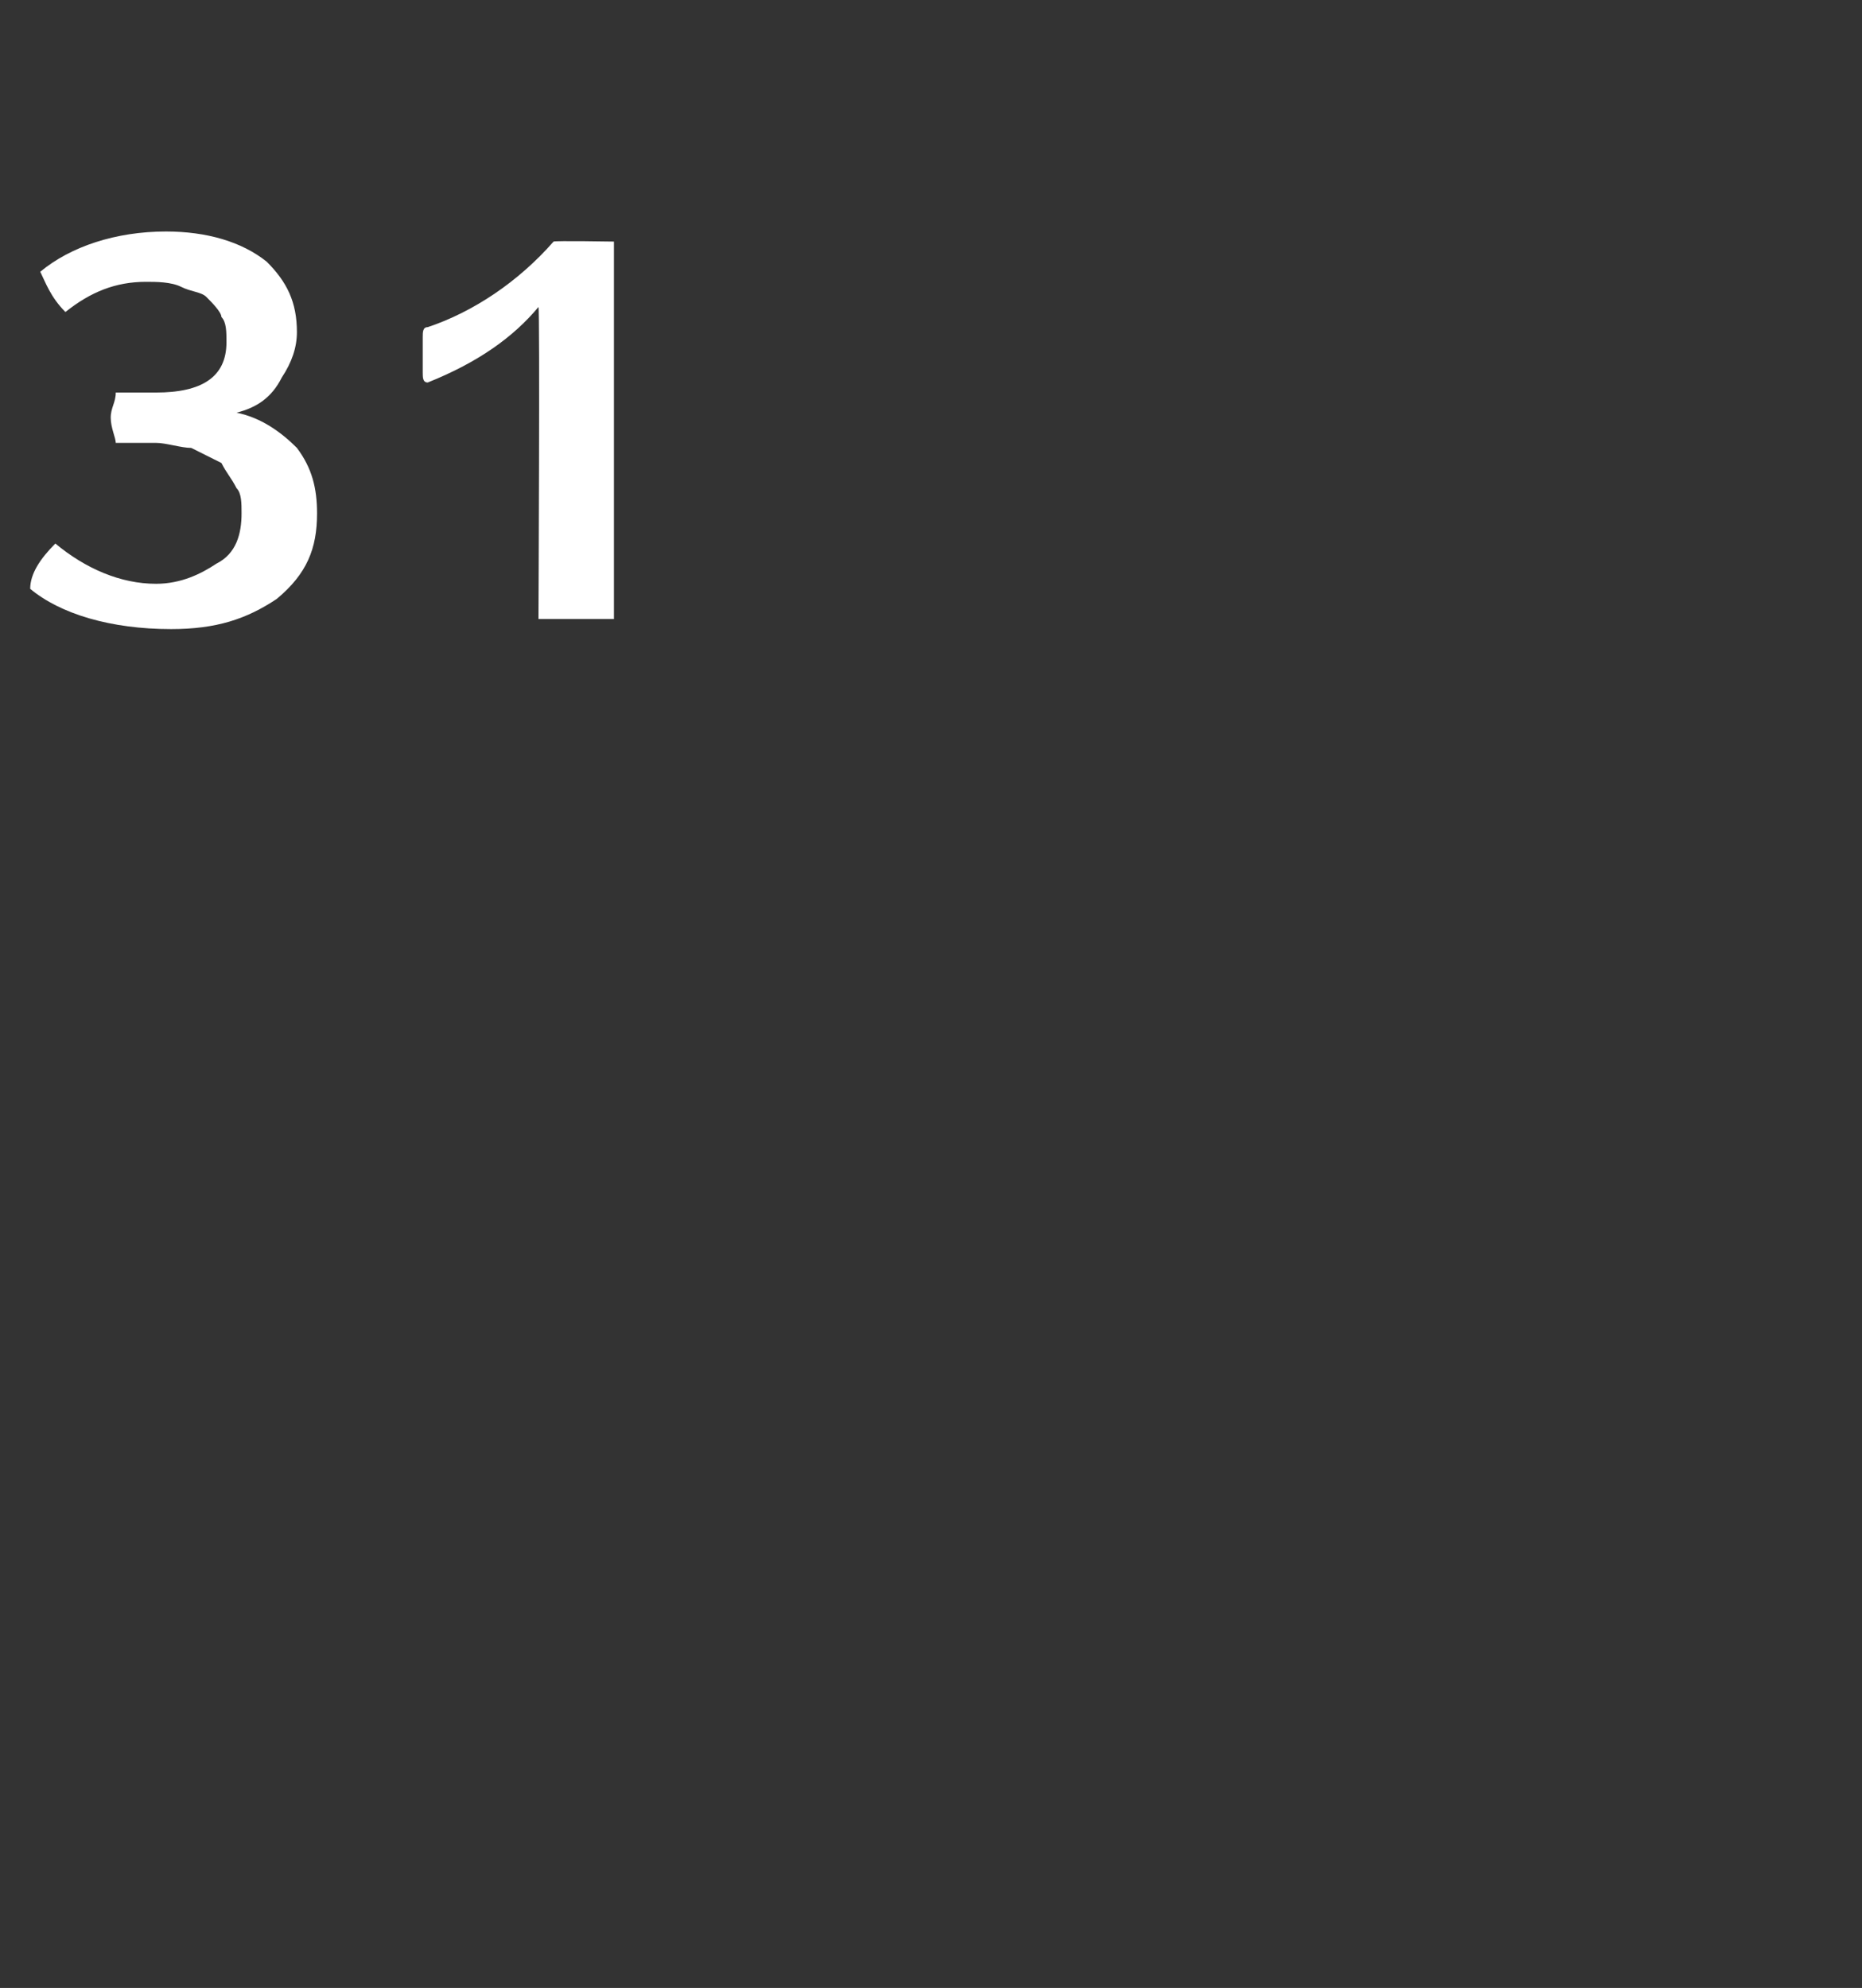 <?xml version="1.0" standalone="no"?><!DOCTYPE svg PUBLIC "-//W3C//DTD SVG 1.1//EN" "http://www.w3.org/Graphics/SVG/1.1/DTD/svg11.dtd"><svg xmlns="http://www.w3.org/2000/svg" version="1.1" width="37px" height="39.5px" viewBox="0 0 37 39.5"><rect x="0" y="0" width="37" height="39.5" fill="#333333" stroke="none"/><desc>31</desc><defs/><g id="Polygon51420"><path d="m5.9 8.9c.3.4.4.8.4 1.3c0 .7-.2 1.2-.8 1.7c-.6.4-1.2.6-2.1.6c-1.2 0-2.2-.3-2.8-.8c0-.3.2-.6.5-.9c.6.5 1.3.8 2 .8c.5 0 .9-.2 1.2-.4c.4-.2.5-.6.5-1c0-.2 0-.4-.1-.5c-.1-.2-.2-.3-.3-.5l-.6-.3c-.2 0-.5-.1-.7-.1h-.8c0-.1-.1-.3-.1-.5c0-.2.1-.3.1-.5h.8c.9 0 1.4-.3 1.4-1c0-.2 0-.4-.1-.5c0-.1-.2-.3-.3-.4c-.1-.1-.3-.1-.5-.2c-.2-.1-.5-.1-.7-.1c-.6 0-1.1.2-1.6.6c-.3-.3-.4-.6-.5-.8c.6-.5 1.5-.8 2.5-.8c.8 0 1.5.2 2 .6c.4.4.6.8.6 1.4c0 .3-.1.6-.3.9c-.2.4-.5.6-.9.7c.5.1.9.4 1.2.7zm6.3 3.4h-1.5s.03-6.15 0-6.2c-.5.6-1.2 1.1-2.2 1.5c-.1 0-.1-.1-.1-.2v-.7c0-.1 0-.2.1-.2c.9-.3 1.8-.9 2.5-1.7c.03-.02 1.2 0 1.2 0v7.5z" stroke="none" fill="#fff"/></g></svg>